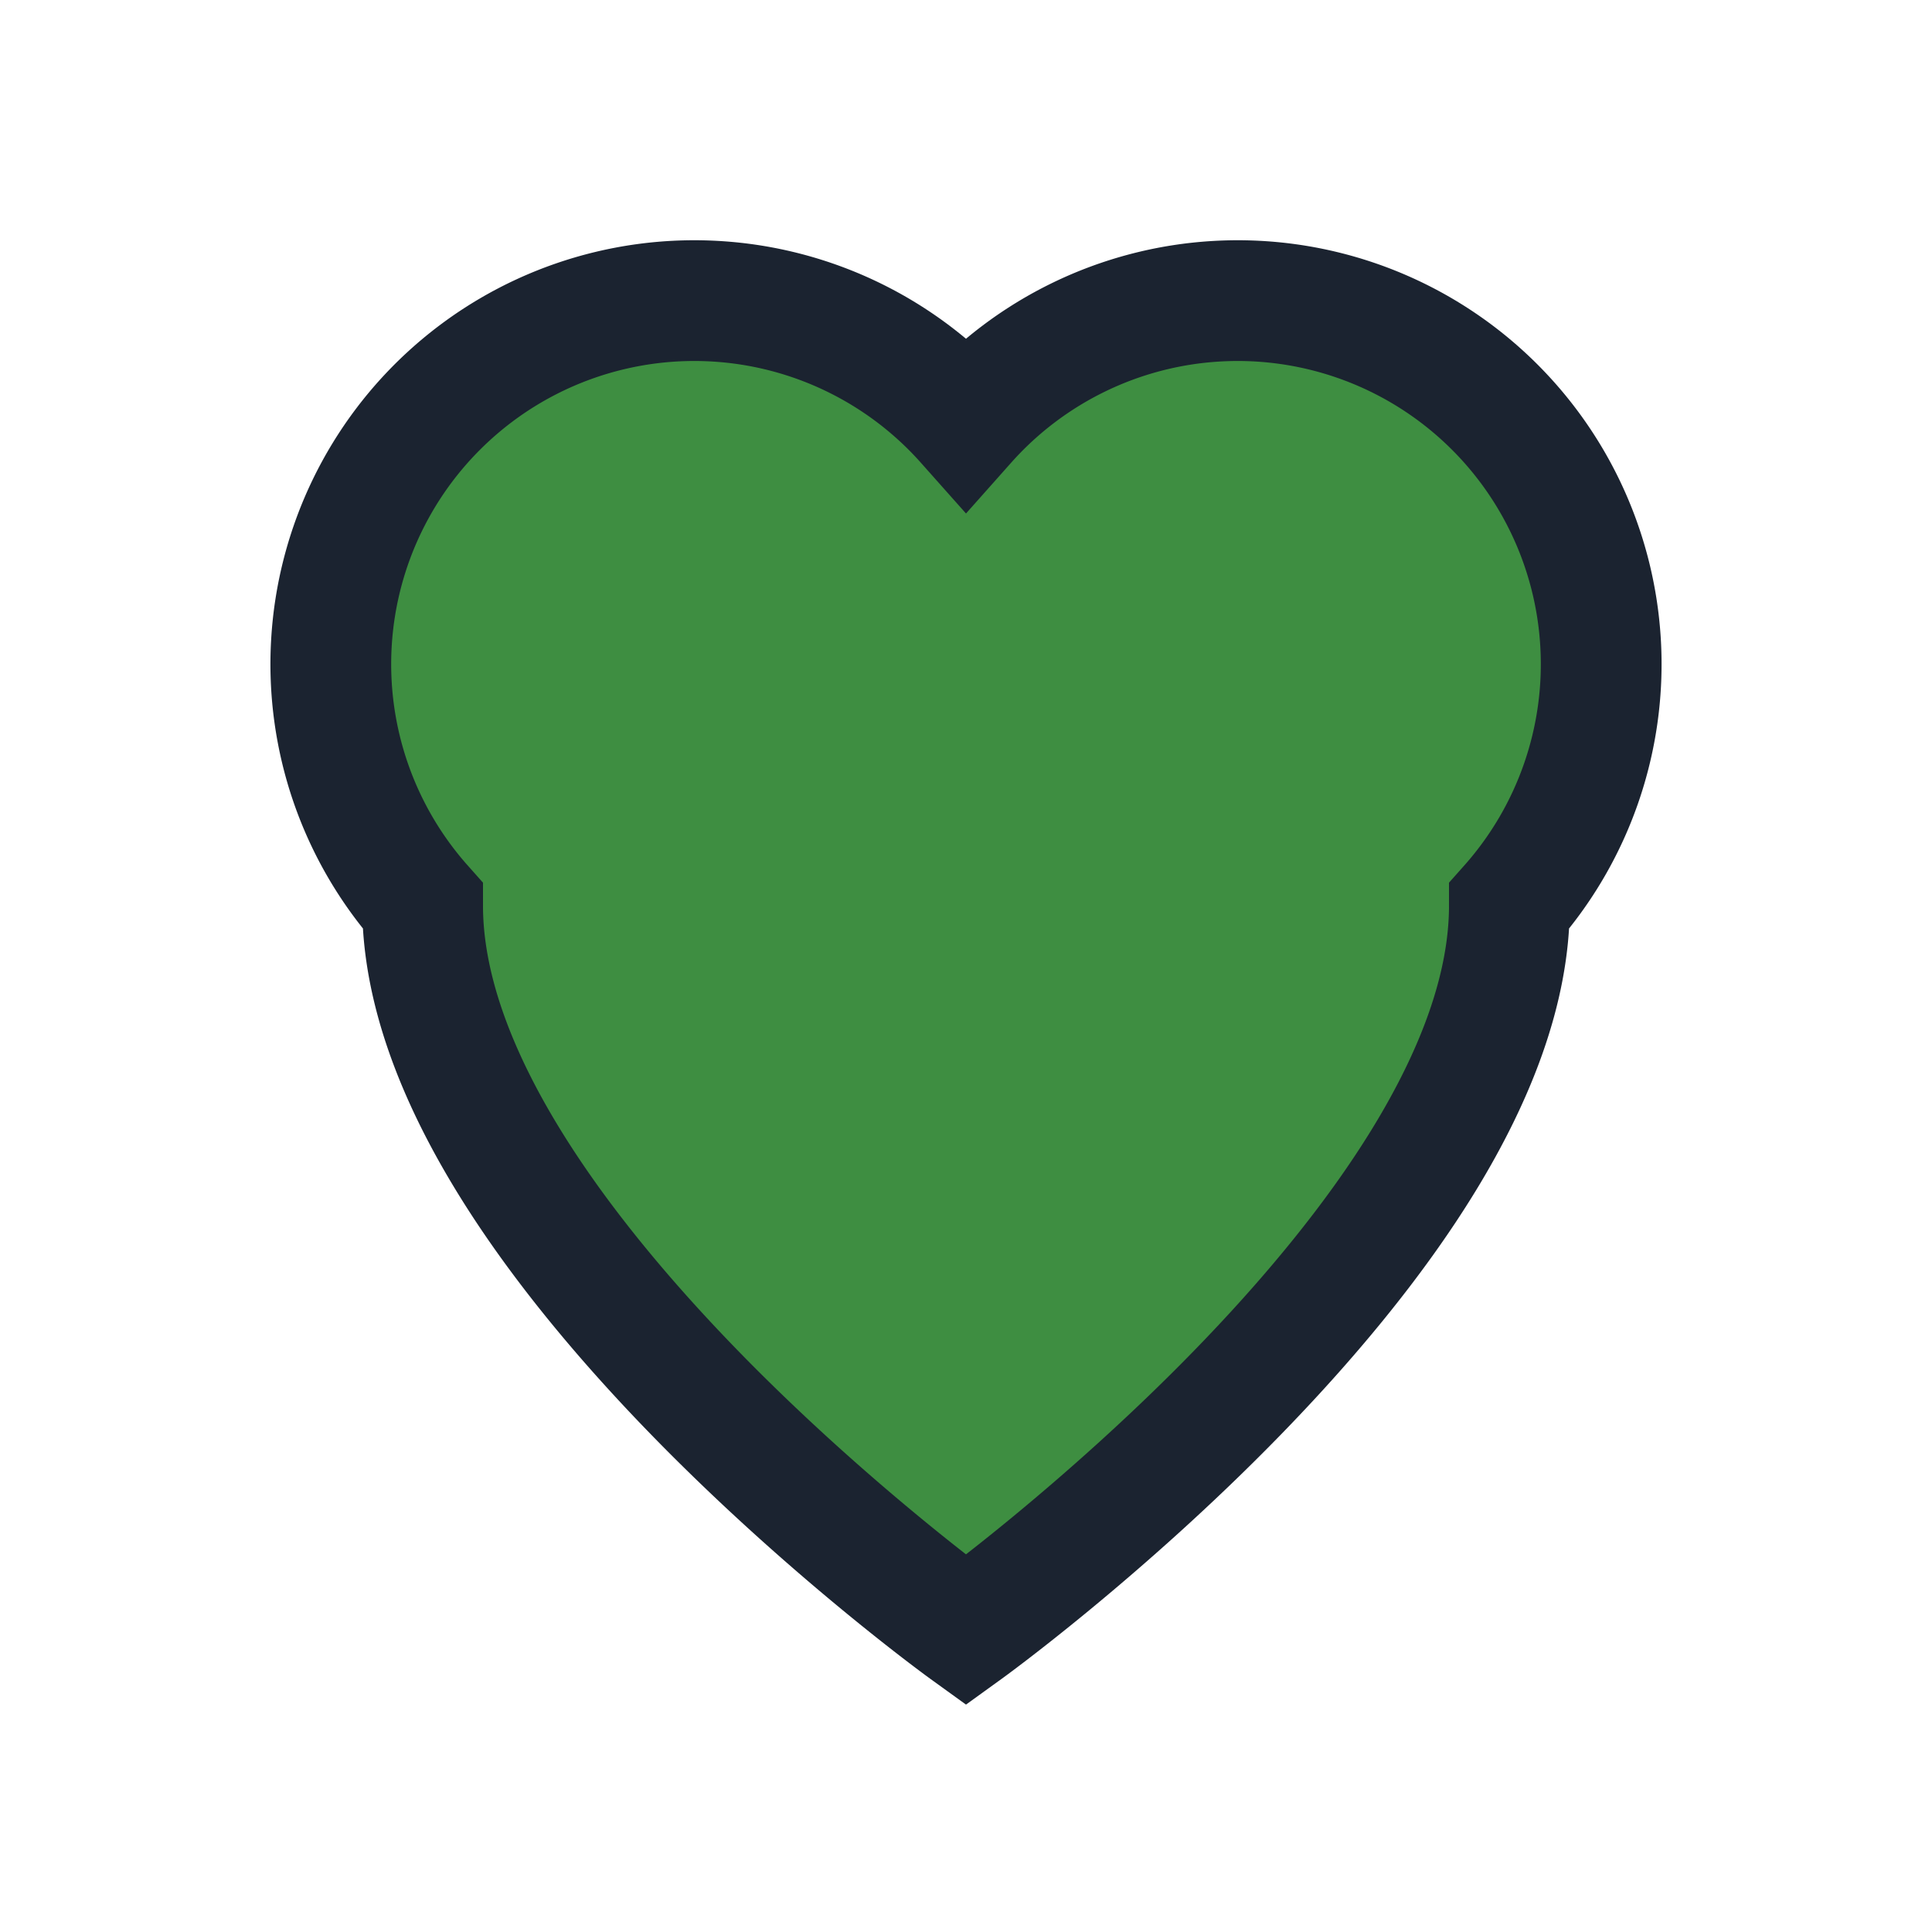 <?xml version="1.0" encoding="UTF-8"?>
<svg xmlns="http://www.w3.org/2000/svg" width="32" height="32" viewBox="0 0 32 32"><path d="M16 27s-9-6.5-9-12A6 6 0 0 1 16 7a6 6 0 0 1 9 8c0 5.5-9 12-9 12z" fill="#3E8E41" stroke="#1B2330" stroke-width="2"/></svg>
